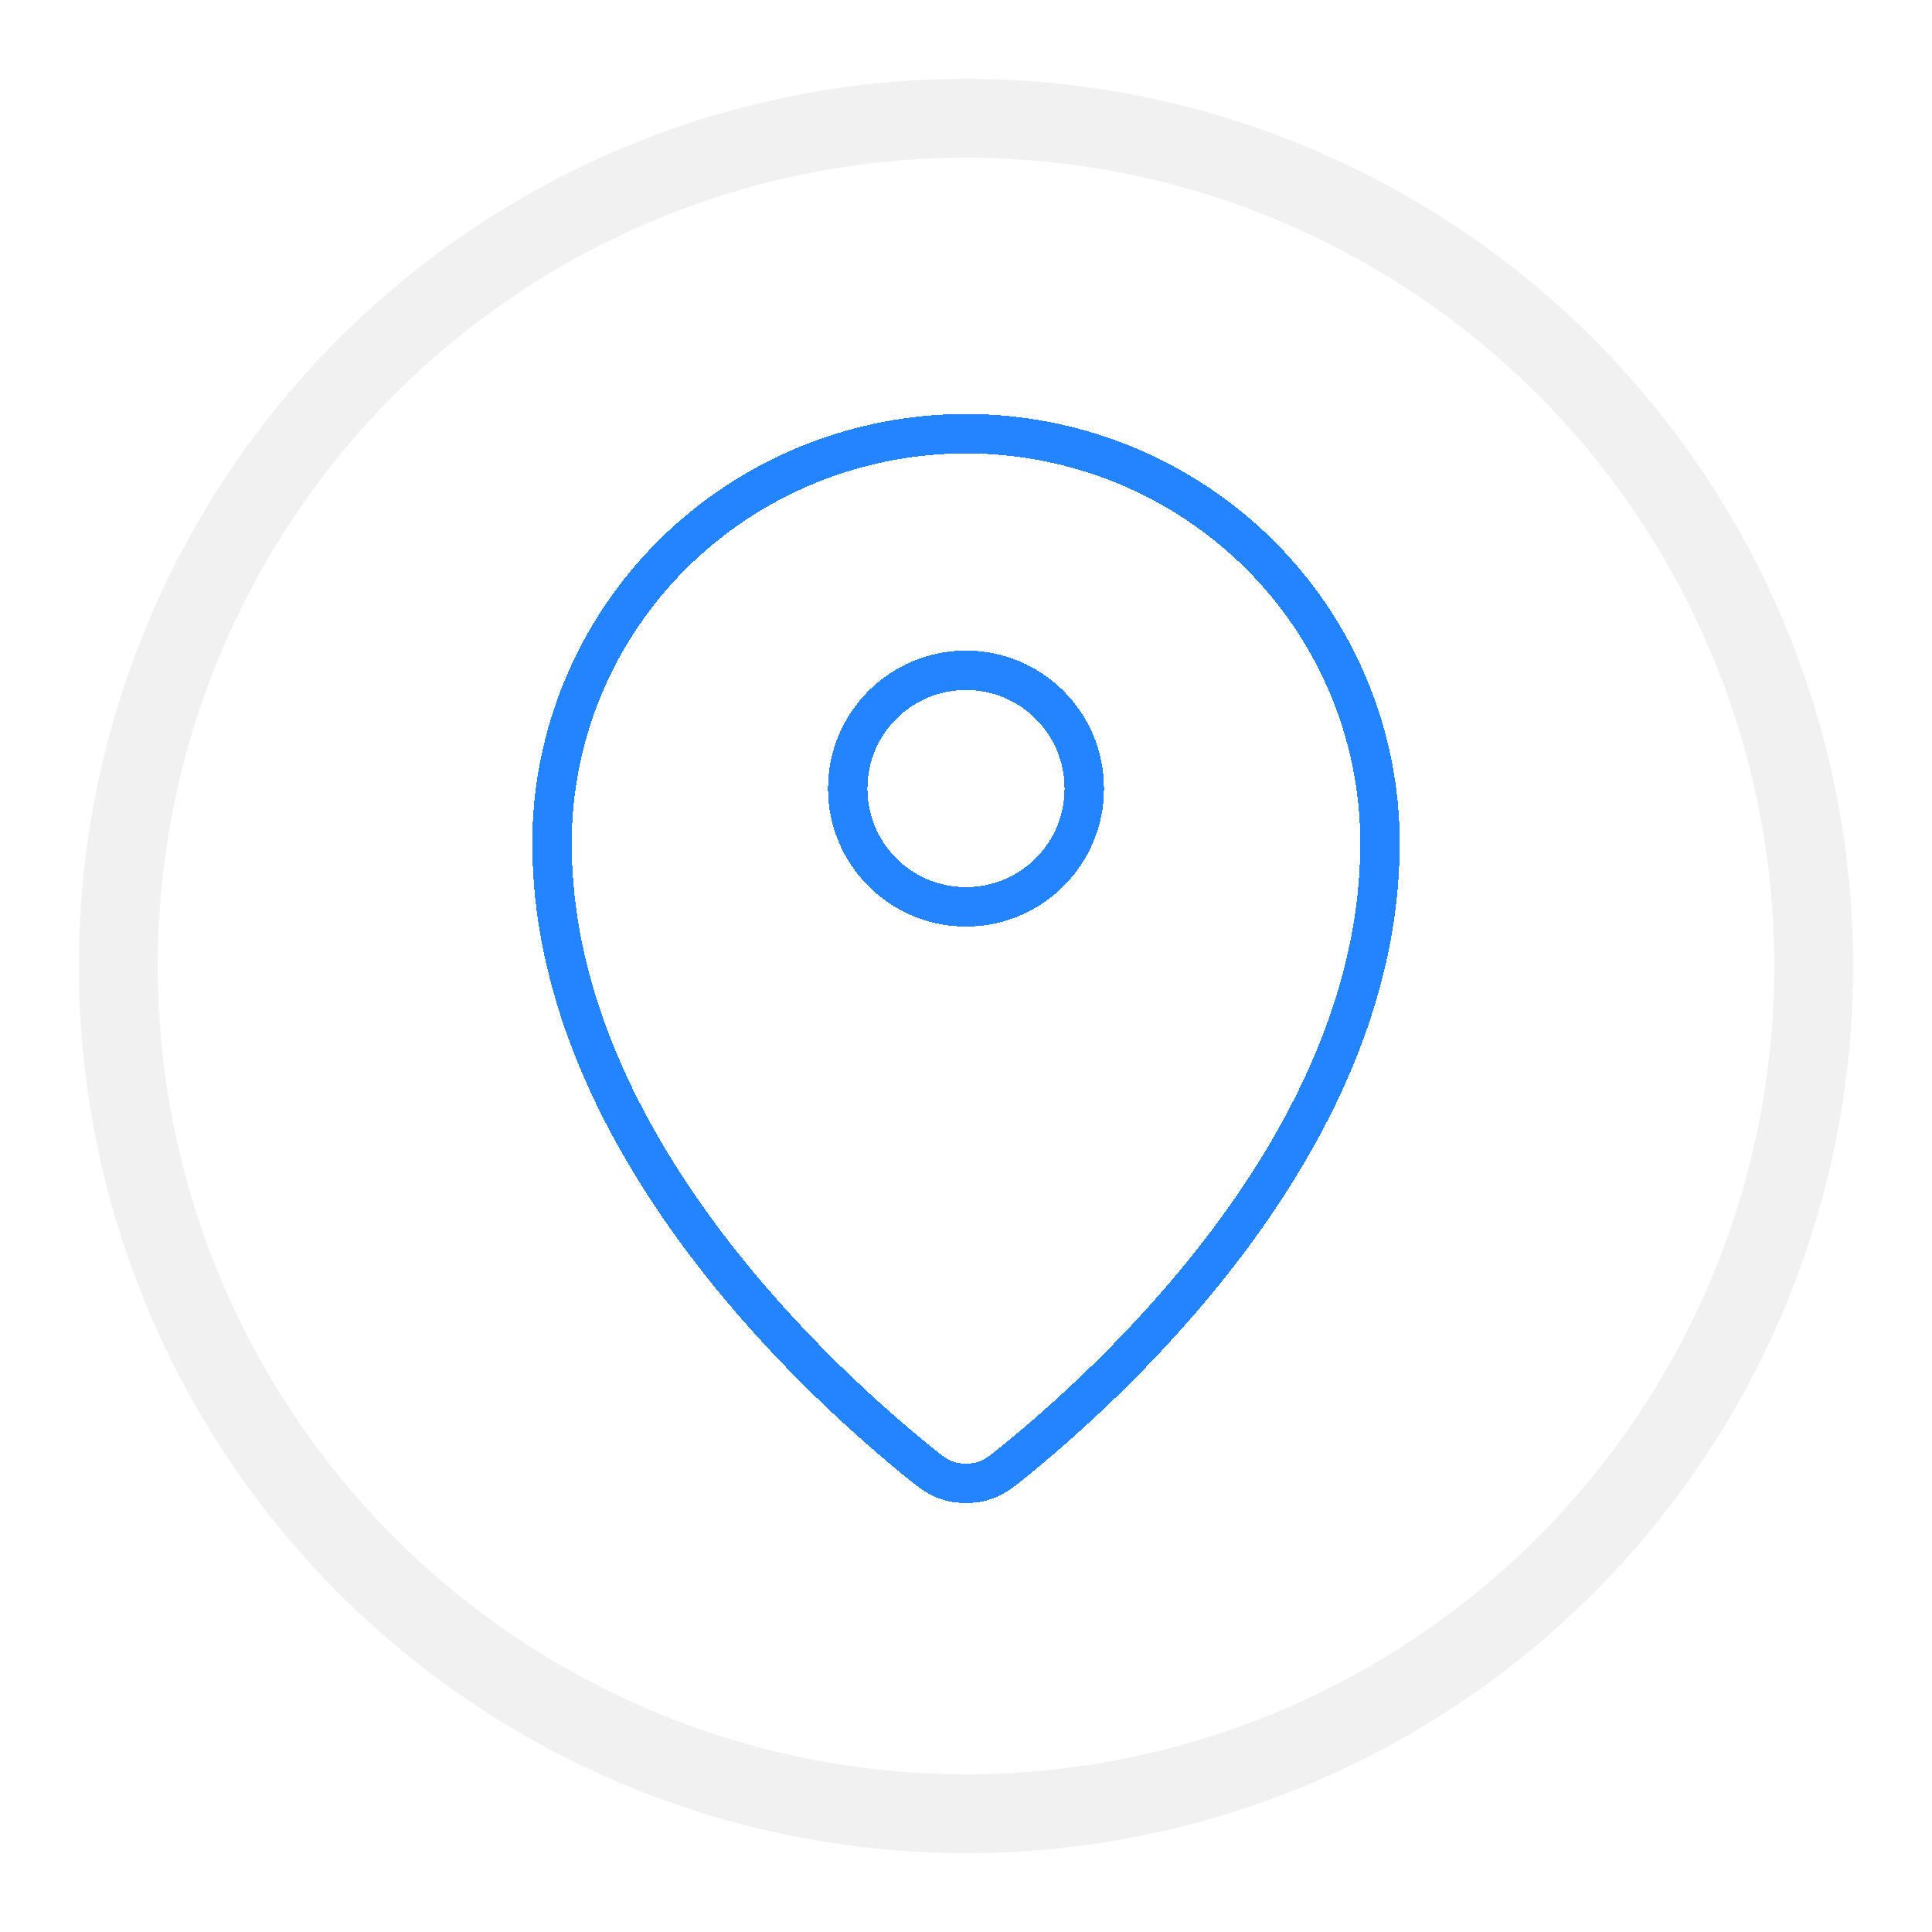<svg width="98" height="98" viewBox="0 0 98 98" fill="none" xmlns="http://www.w3.org/2000/svg">
<g filter="url(#filter0_d_233_1010)">
<circle cx="49" cy="45" r="45" fill="white"/>
<circle cx="49" cy="45" r="43" stroke="#F1F1F1" stroke-width="4"/>
</g>
<g filter="url(#filter1_d_233_1010)">
<path d="M28 38.769C28 53.324 40.733 65.361 46.37 69.976C47.176 70.636 47.584 70.97 48.186 71.14C48.655 71.272 49.344 71.272 49.813 71.14C50.416 70.97 50.821 70.639 51.631 69.976C57.267 65.361 70 53.325 70 38.77C70 33.261 67.787 27.978 63.849 24.083C59.911 20.188 54.57 18 49 18C43.431 18 38.089 20.189 34.151 24.084C30.212 27.979 28 33.26 28 38.769Z" stroke="#2284FF" stroke-width="2" stroke-linecap="round" stroke-linejoin="round" shape-rendering="crispEdges"/>
<path d="M43 36C43 39.314 45.686 42 49 42C52.314 42 55 39.314 55 36C55 32.686 52.314 30 49 30C45.686 30 43 32.686 43 36Z" stroke="#2284FF" stroke-width="2" stroke-linecap="round" stroke-linejoin="round" shape-rendering="crispEdges"/>
</g>
<defs>
<filter id="filter0_d_233_1010" x="0" y="0" width="98" height="98" filterUnits="userSpaceOnUse" color-interpolation-filters="sRGB">
<feFlood flood-opacity="0" result="BackgroundImageFix"/>
<feColorMatrix in="SourceAlpha" type="matrix" values="0 0 0 0 0 0 0 0 0 0 0 0 0 0 0 0 0 0 127 0" result="hardAlpha"/>
<feOffset dy="4"/>
<feGaussianBlur stdDeviation="2"/>
<feComposite in2="hardAlpha" operator="out"/>
<feColorMatrix type="matrix" values="0 0 0 0 0 0 0 0 0 0 0 0 0 0 0 0 0 0 0.25 0"/>
<feBlend mode="normal" in2="BackgroundImageFix" result="effect1_dropShadow_233_1010"/>
<feBlend mode="normal" in="SourceGraphic" in2="effect1_dropShadow_233_1010" result="shape"/>
</filter>
<filter id="filter1_d_233_1010" x="23" y="17" width="52" height="63.239" filterUnits="userSpaceOnUse" color-interpolation-filters="sRGB">
<feFlood flood-opacity="0" result="BackgroundImageFix"/>
<feColorMatrix in="SourceAlpha" type="matrix" values="0 0 0 0 0 0 0 0 0 0 0 0 0 0 0 0 0 0 127 0" result="hardAlpha"/>
<feOffset dy="4"/>
<feGaussianBlur stdDeviation="2"/>
<feComposite in2="hardAlpha" operator="out"/>
<feColorMatrix type="matrix" values="0 0 0 0 0 0 0 0 0 0 0 0 0 0 0 0 0 0 0.25 0"/>
<feBlend mode="normal" in2="BackgroundImageFix" result="effect1_dropShadow_233_1010"/>
<feBlend mode="normal" in="SourceGraphic" in2="effect1_dropShadow_233_1010" result="shape"/>
</filter>
</defs>
</svg>
